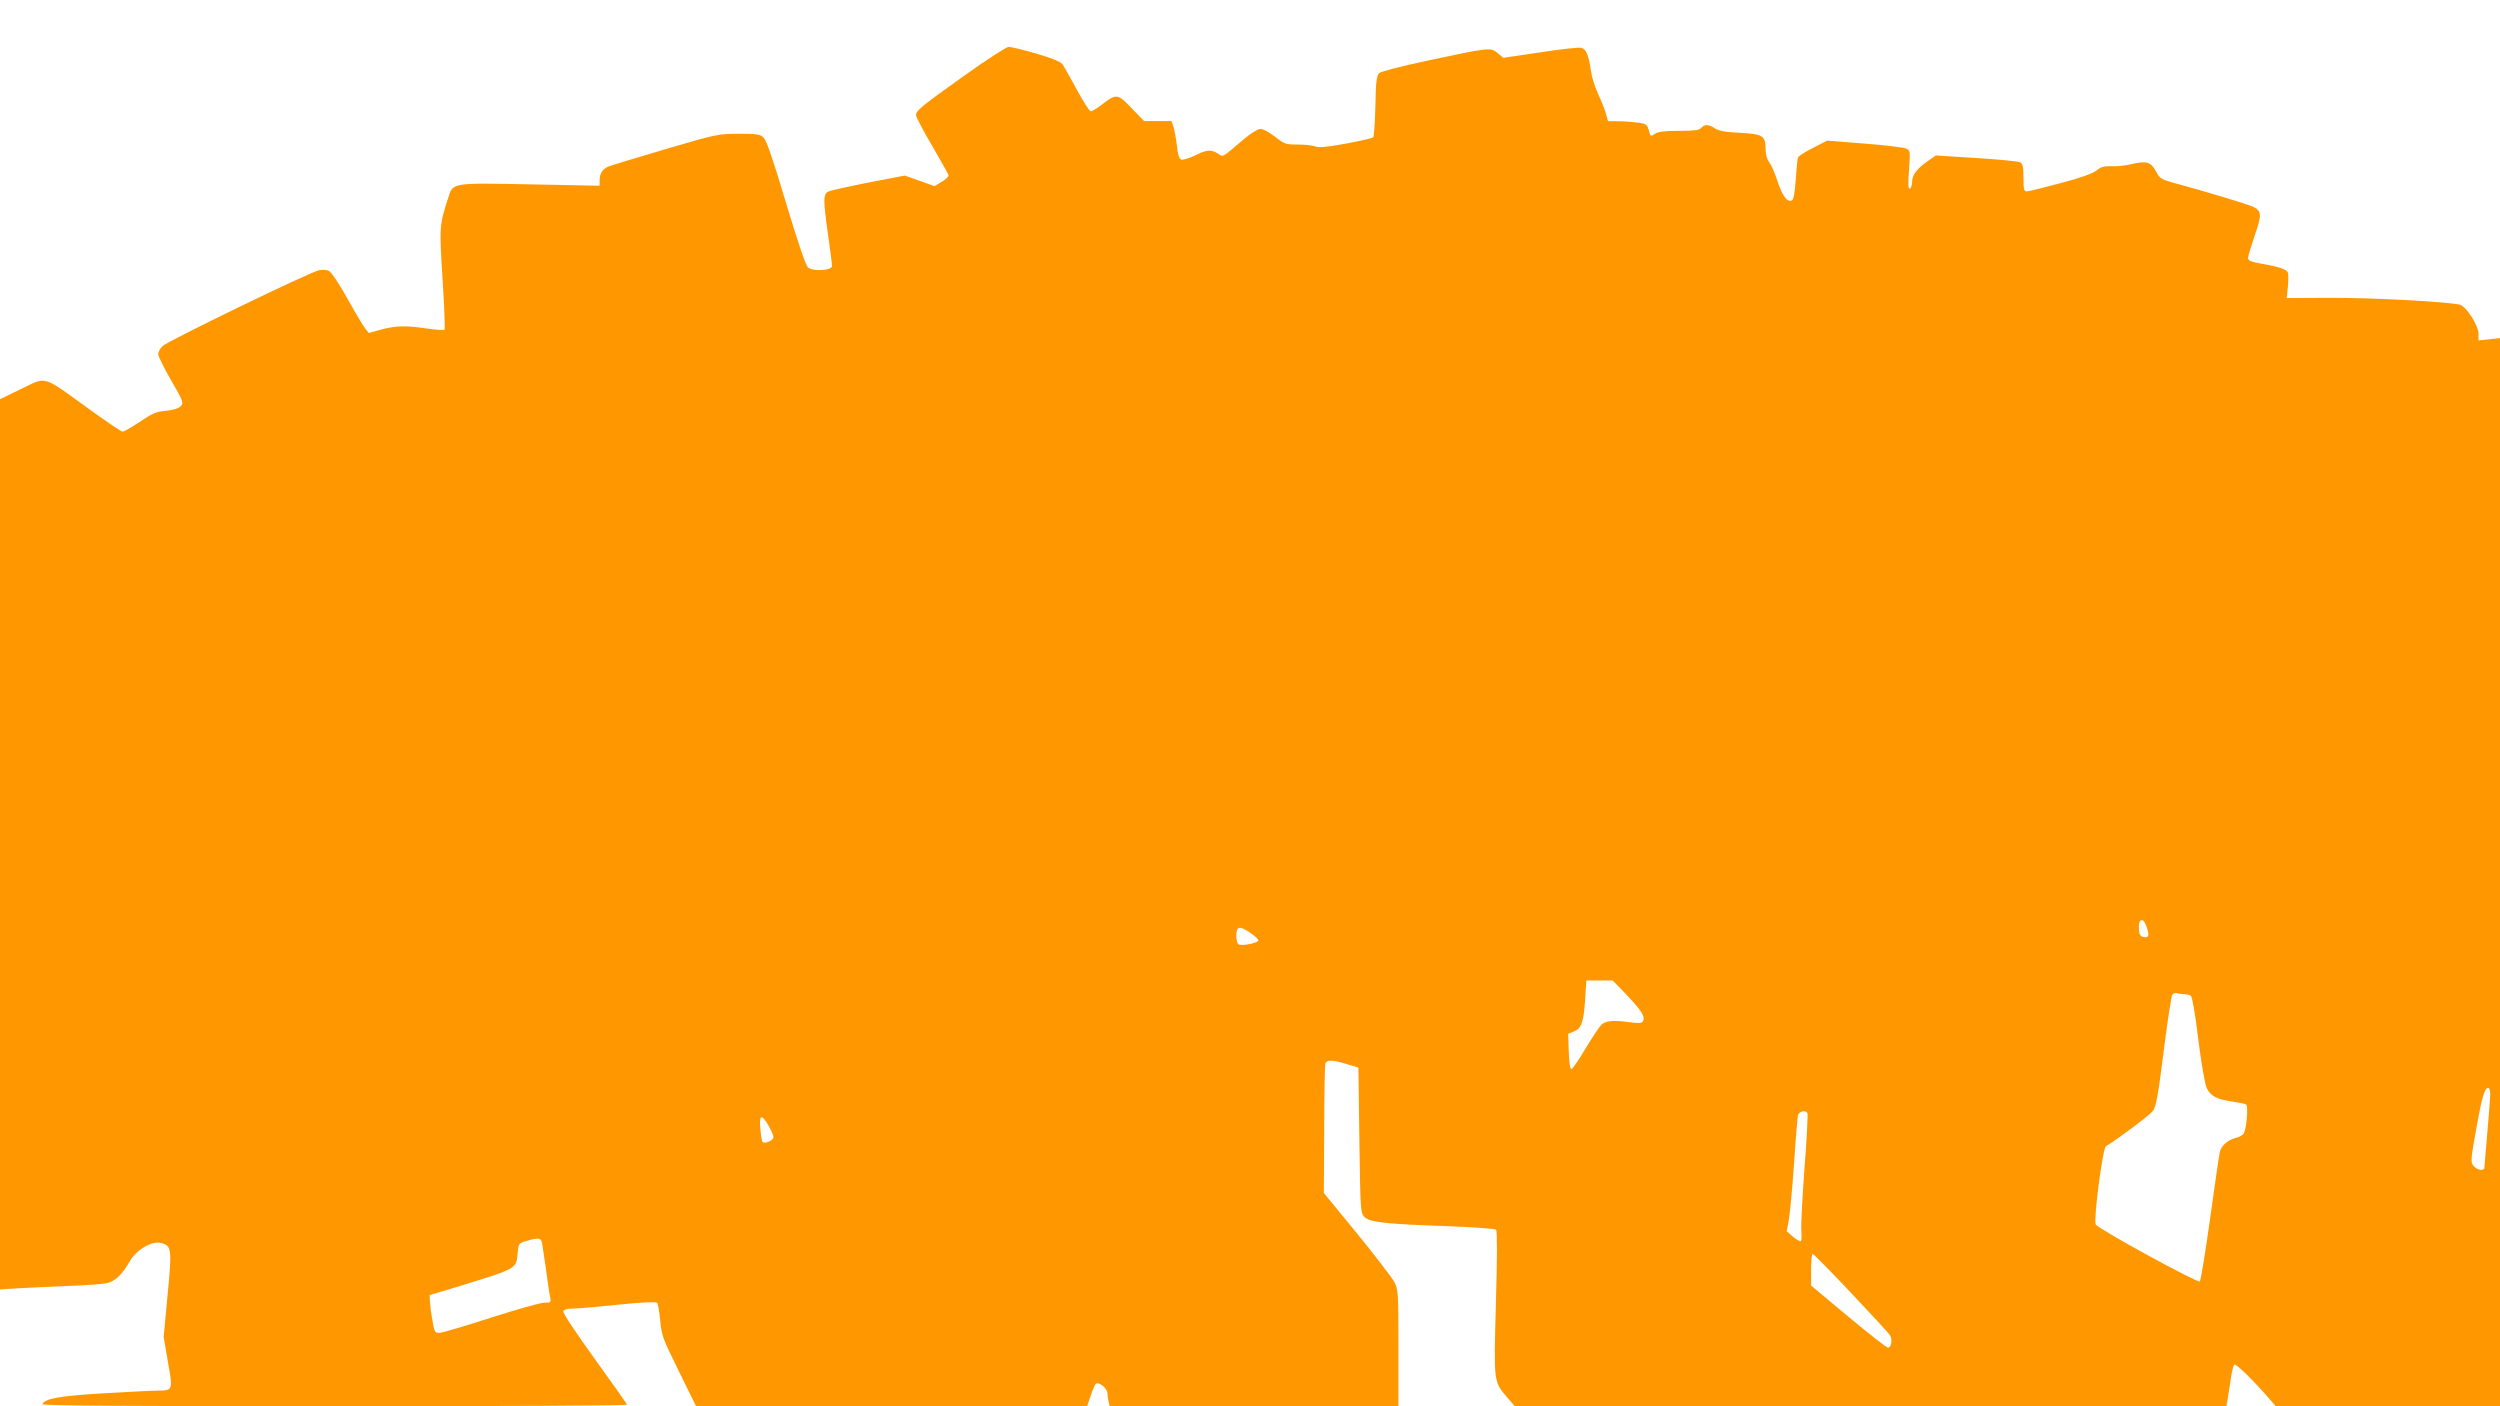 <?xml version="1.0" standalone="no"?>
<!DOCTYPE svg PUBLIC "-//W3C//DTD SVG 20010904//EN"
 "http://www.w3.org/TR/2001/REC-SVG-20010904/DTD/svg10.dtd">
<svg version="1.0" xmlns="http://www.w3.org/2000/svg"
 width="1280pt" height="720pt" viewBox="0 0 1280 720"
 preserveAspectRatio="xMidYMid meet">
<g transform="translate(0,720) scale(0.1,-0.1)"
fill="#ff9800" stroke="none">
<path d="M4939 6814 c-224 -160 -249 -180 -249 -204 0 -8 36 -78 81 -154 44
-76 82 -143 85 -151 3 -7 -11 -22 -33 -35 l-38 -23 -76 27 -76 27 -184 -35
c-101 -20 -194 -41 -206 -46 -29 -12 -29 -40 -3 -225 11 -77 20 -147 20 -157
0 -23 -96 -29 -122 -8 -13 10 -50 121 -113 329 -64 216 -100 320 -114 335 -19
19 -33 21 -129 21 -104 0 -114 -2 -372 -78 -146 -43 -278 -83 -293 -89 -32
-12 -47 -36 -47 -73 l0 -26 -349 7 c-404 8 -402 9 -425 -65 -47 -145 -47 -152
-30 -421 9 -138 13 -254 10 -258 -4 -3 -44 -1 -89 6 -112 16 -157 15 -234 -5
l-65 -18 -18 23 c-10 12 -51 81 -91 153 -40 72 -82 135 -93 141 -10 6 -33 8
-51 5 -42 -7 -773 -361 -803 -389 -12 -12 -22 -30 -22 -41 0 -11 30 -72 66
-134 62 -107 65 -115 50 -132 -11 -12 -37 -20 -75 -24 -50 -4 -71 -13 -134
-56 -42 -28 -82 -51 -89 -51 -7 0 -87 54 -178 120 -235 170 -209 163 -341 99
l-109 -53 0 -2279 0 -2279 93 6 c50 3 166 8 257 12 91 3 181 10 200 15 41 10
76 44 115 112 33 58 113 105 159 93 55 -14 57 -29 34 -266 l-20 -215 22 -129
c26 -147 26 -145 -55 -146 -27 0 -154 -7 -281 -14 -224 -14 -290 -26 -308 -55
-5 -8 403 -11 1493 -11 826 0 1501 3 1501 8 0 4 -75 110 -166 236 -94 130
-163 234 -160 242 3 9 21 14 48 14 24 0 128 9 233 20 117 12 193 16 199 10 5
-5 12 -45 16 -90 7 -76 13 -94 96 -261 l88 -179 1001 0 1001 0 19 56 c10 30
22 57 27 60 16 10 58 -26 58 -49 0 -12 3 -32 6 -44 l6 -23 739 0 739 0 0 298
c0 291 -1 300 -22 340 -13 23 -99 135 -191 248 l-169 206 2 324 c0 178 3 331
6 339 8 20 36 19 109 -3 l60 -18 5 -372 c5 -362 6 -372 26 -393 27 -27 107
-36 427 -47 131 -5 242 -13 247 -18 6 -6 6 -147 -1 -376 -11 -410 -12 -401 58
-483 l38 -44 1822 -1 1822 0 6 33 c3 17 10 64 16 102 5 39 14 74 18 78 8 8 97
-79 181 -176 l32 -37 574 0 574 0 0 2734 0 2735 -55 -6 -55 -6 0 34 c0 41 -60
136 -93 148 -41 15 -460 38 -676 36 l-213 -1 6 58 c3 31 3 64 0 72 -7 17 -43
30 -136 46 -52 9 -68 16 -68 29 0 9 16 61 34 115 37 105 36 124 -5 146 -22 12
-261 84 -396 120 -78 21 -84 24 -105 64 -27 48 -48 54 -128 35 -30 -7 -76 -12
-101 -10 -36 1 -53 -3 -75 -22 -19 -15 -82 -38 -185 -65 -85 -23 -163 -42
-172 -42 -14 0 -17 11 -17 70 0 56 -3 71 -17 79 -10 5 -111 15 -225 22 l-207
13 -41 -29 c-55 -38 -80 -71 -80 -106 0 -15 -5 -31 -11 -35 -9 -5 -10 20 -5
94 7 100 7 102 -16 112 -13 5 -108 17 -213 25 l-190 15 -72 -37 c-40 -20 -74
-42 -77 -49 -3 -7 -8 -59 -12 -114 -5 -74 -11 -103 -21 -107 -23 -9 -49 27
-73 102 -13 39 -31 81 -41 94 -12 14 -19 40 -19 65 0 71 -13 80 -132 86 -76 4
-110 10 -128 23 -30 21 -54 22 -70 2 -10 -12 -36 -15 -114 -15 -75 0 -107 -4
-123 -15 -21 -15 -23 -14 -31 17 -7 29 -13 34 -53 40 -24 3 -69 7 -100 7 l-56
1 -12 43 c-7 23 -26 69 -41 102 -15 33 -31 83 -34 110 -11 80 -25 114 -49 120
-12 4 -107 -7 -211 -23 l-189 -28 -29 24 c-36 30 -38 30 -357 -38 -141 -30
-241 -56 -250 -65 -13 -13 -17 -46 -19 -168 -2 -84 -7 -156 -11 -160 -4 -4
-67 -19 -139 -32 -97 -18 -139 -22 -158 -15 -14 6 -55 10 -91 10 -61 0 -68 3
-115 40 -28 22 -61 40 -74 40 -14 0 -51 -23 -91 -57 -109 -93 -99 -88 -128
-69 -34 22 -56 20 -119 -11 -29 -14 -60 -23 -68 -20 -10 3 -18 27 -22 69 -4
34 -12 78 -17 96 l-11 32 -70 0 -70 0 -64 66 c-71 75 -78 76 -153 18 -24 -19
-50 -34 -56 -34 -7 0 -38 49 -71 110 -32 60 -66 119 -74 131 -11 14 -54 31
-135 55 -66 19 -129 34 -141 34 -11 0 -113 -66 -225 -146z m6050 -4355 c17
-48 14 -61 -11 -57 -17 2 -24 11 -26 31 -7 60 19 77 37 26z m-4585 -37 c22
-15 39 -31 39 -37 -1 -12 -79 -29 -99 -21 -9 3 -14 20 -14 46 0 49 17 52 74
12z m1918 -309 c79 -83 100 -115 92 -137 -6 -15 -15 -17 -68 -10 -87 12 -127
8 -148 -14 -10 -10 -47 -65 -81 -122 -34 -57 -66 -104 -72 -104 -6 -1 -11 37
-13 90 l-3 91 30 12 c38 16 49 46 57 164 l6 97 68 0 67 0 65 -67z m2861 -3
c12 0 27 -4 34 -8 7 -4 23 -95 38 -222 16 -127 34 -229 43 -250 20 -42 52 -59
132 -70 33 -5 64 -11 70 -15 12 -7 3 -118 -11 -147 -5 -9 -22 -19 -38 -23 -41
-9 -77 -39 -85 -71 -4 -14 -26 -168 -50 -341 -24 -173 -48 -319 -53 -324 -10
-10 -522 270 -533 292 -12 22 36 391 52 400 67 41 225 160 241 181 16 22 27
80 55 305 19 153 39 284 45 291 6 7 17 10 24 7 8 -3 24 -5 36 -5z m1567 -512
c0 -18 -7 -107 -15 -198 -8 -91 -15 -171 -15 -177 0 -20 -35 -15 -54 6 -17 19
-17 27 12 190 30 167 43 211 62 211 6 0 10 -15 10 -32z m-3496 -97 c3 -5 -3
-132 -15 -282 -11 -151 -19 -296 -16 -322 2 -26 1 -50 -3 -52 -4 -2 -22 8 -40
23 l-32 28 10 54 c6 30 18 159 27 285 8 127 18 240 20 253 5 22 38 31 49 13z
m-5319 -64 c14 -24 25 -51 25 -60 0 -16 -45 -35 -56 -24 -3 3 -8 33 -11 66 -7
74 6 79 42 18z m-1160 -599 c2 -13 11 -72 20 -133 8 -60 17 -125 21 -142 6
-32 6 -33 -30 -33 -20 0 -143 -35 -274 -77 -130 -42 -248 -77 -262 -77 -23 -1
-26 4 -36 64 -7 36 -12 79 -13 97 l-1 32 103 31 c350 107 339 101 347 181 5
52 6 54 45 65 60 18 74 17 80 -8z m6700 -255 c103 -109 193 -207 201 -218 15
-23 8 -65 -10 -65 -7 0 -98 72 -203 159 l-190 159 0 81 c0 45 3 81 8 81 4 0
92 -89 194 -197z"/>
</g>
</svg>
